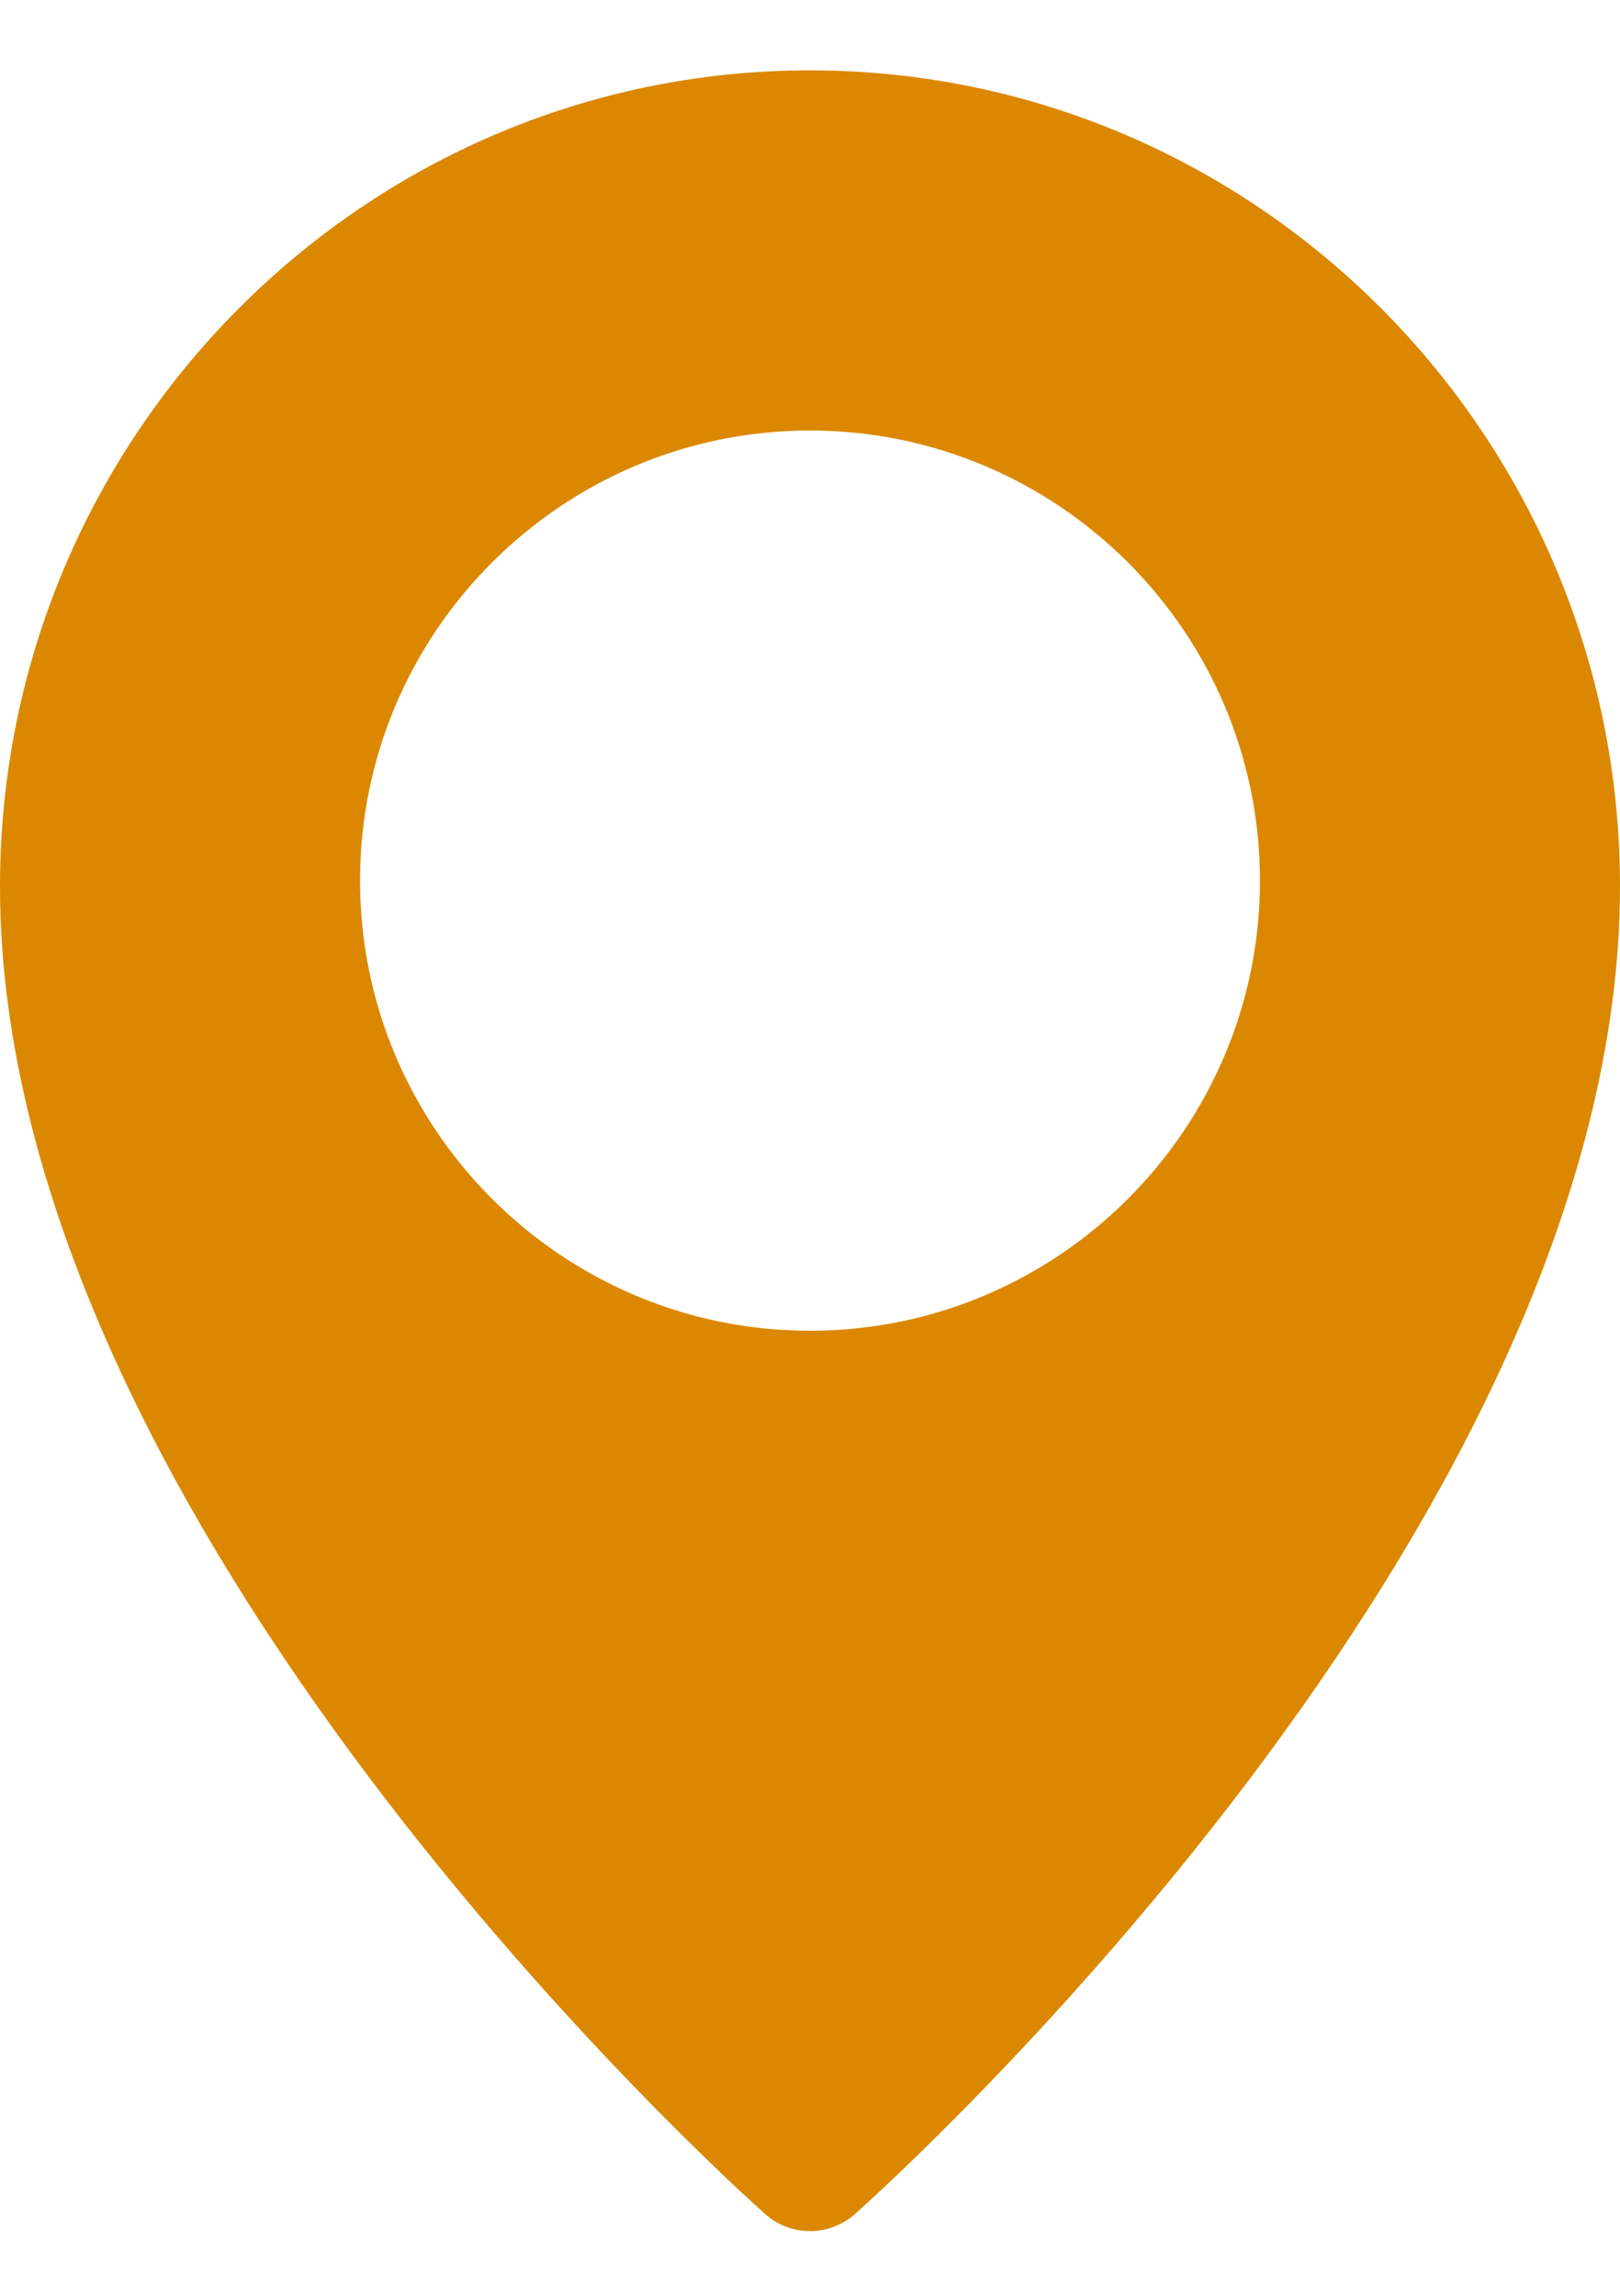 <svg width="12" height="17" viewBox="0 0 12 17" fill="none" xmlns="http://www.w3.org/2000/svg">
<path d="M6 0.521C2.692 0.521 0 3.232 0 6.564C0 11.3 5.436 16.189 5.667 16.394C5.763 16.479 5.881 16.521 6 16.521C6.119 16.521 6.237 16.479 6.333 16.395C6.564 16.189 12 11.3 12 6.564C12 3.232 9.308 0.521 6 0.521ZM6 9.854C4.162 9.854 2.667 8.359 2.667 6.521C2.667 4.683 4.162 3.188 6 3.188C7.838 3.188 9.333 4.683 9.333 6.521C9.333 8.359 7.838 9.854 6 9.854Z" fill="#DB8800"/>
</svg>
